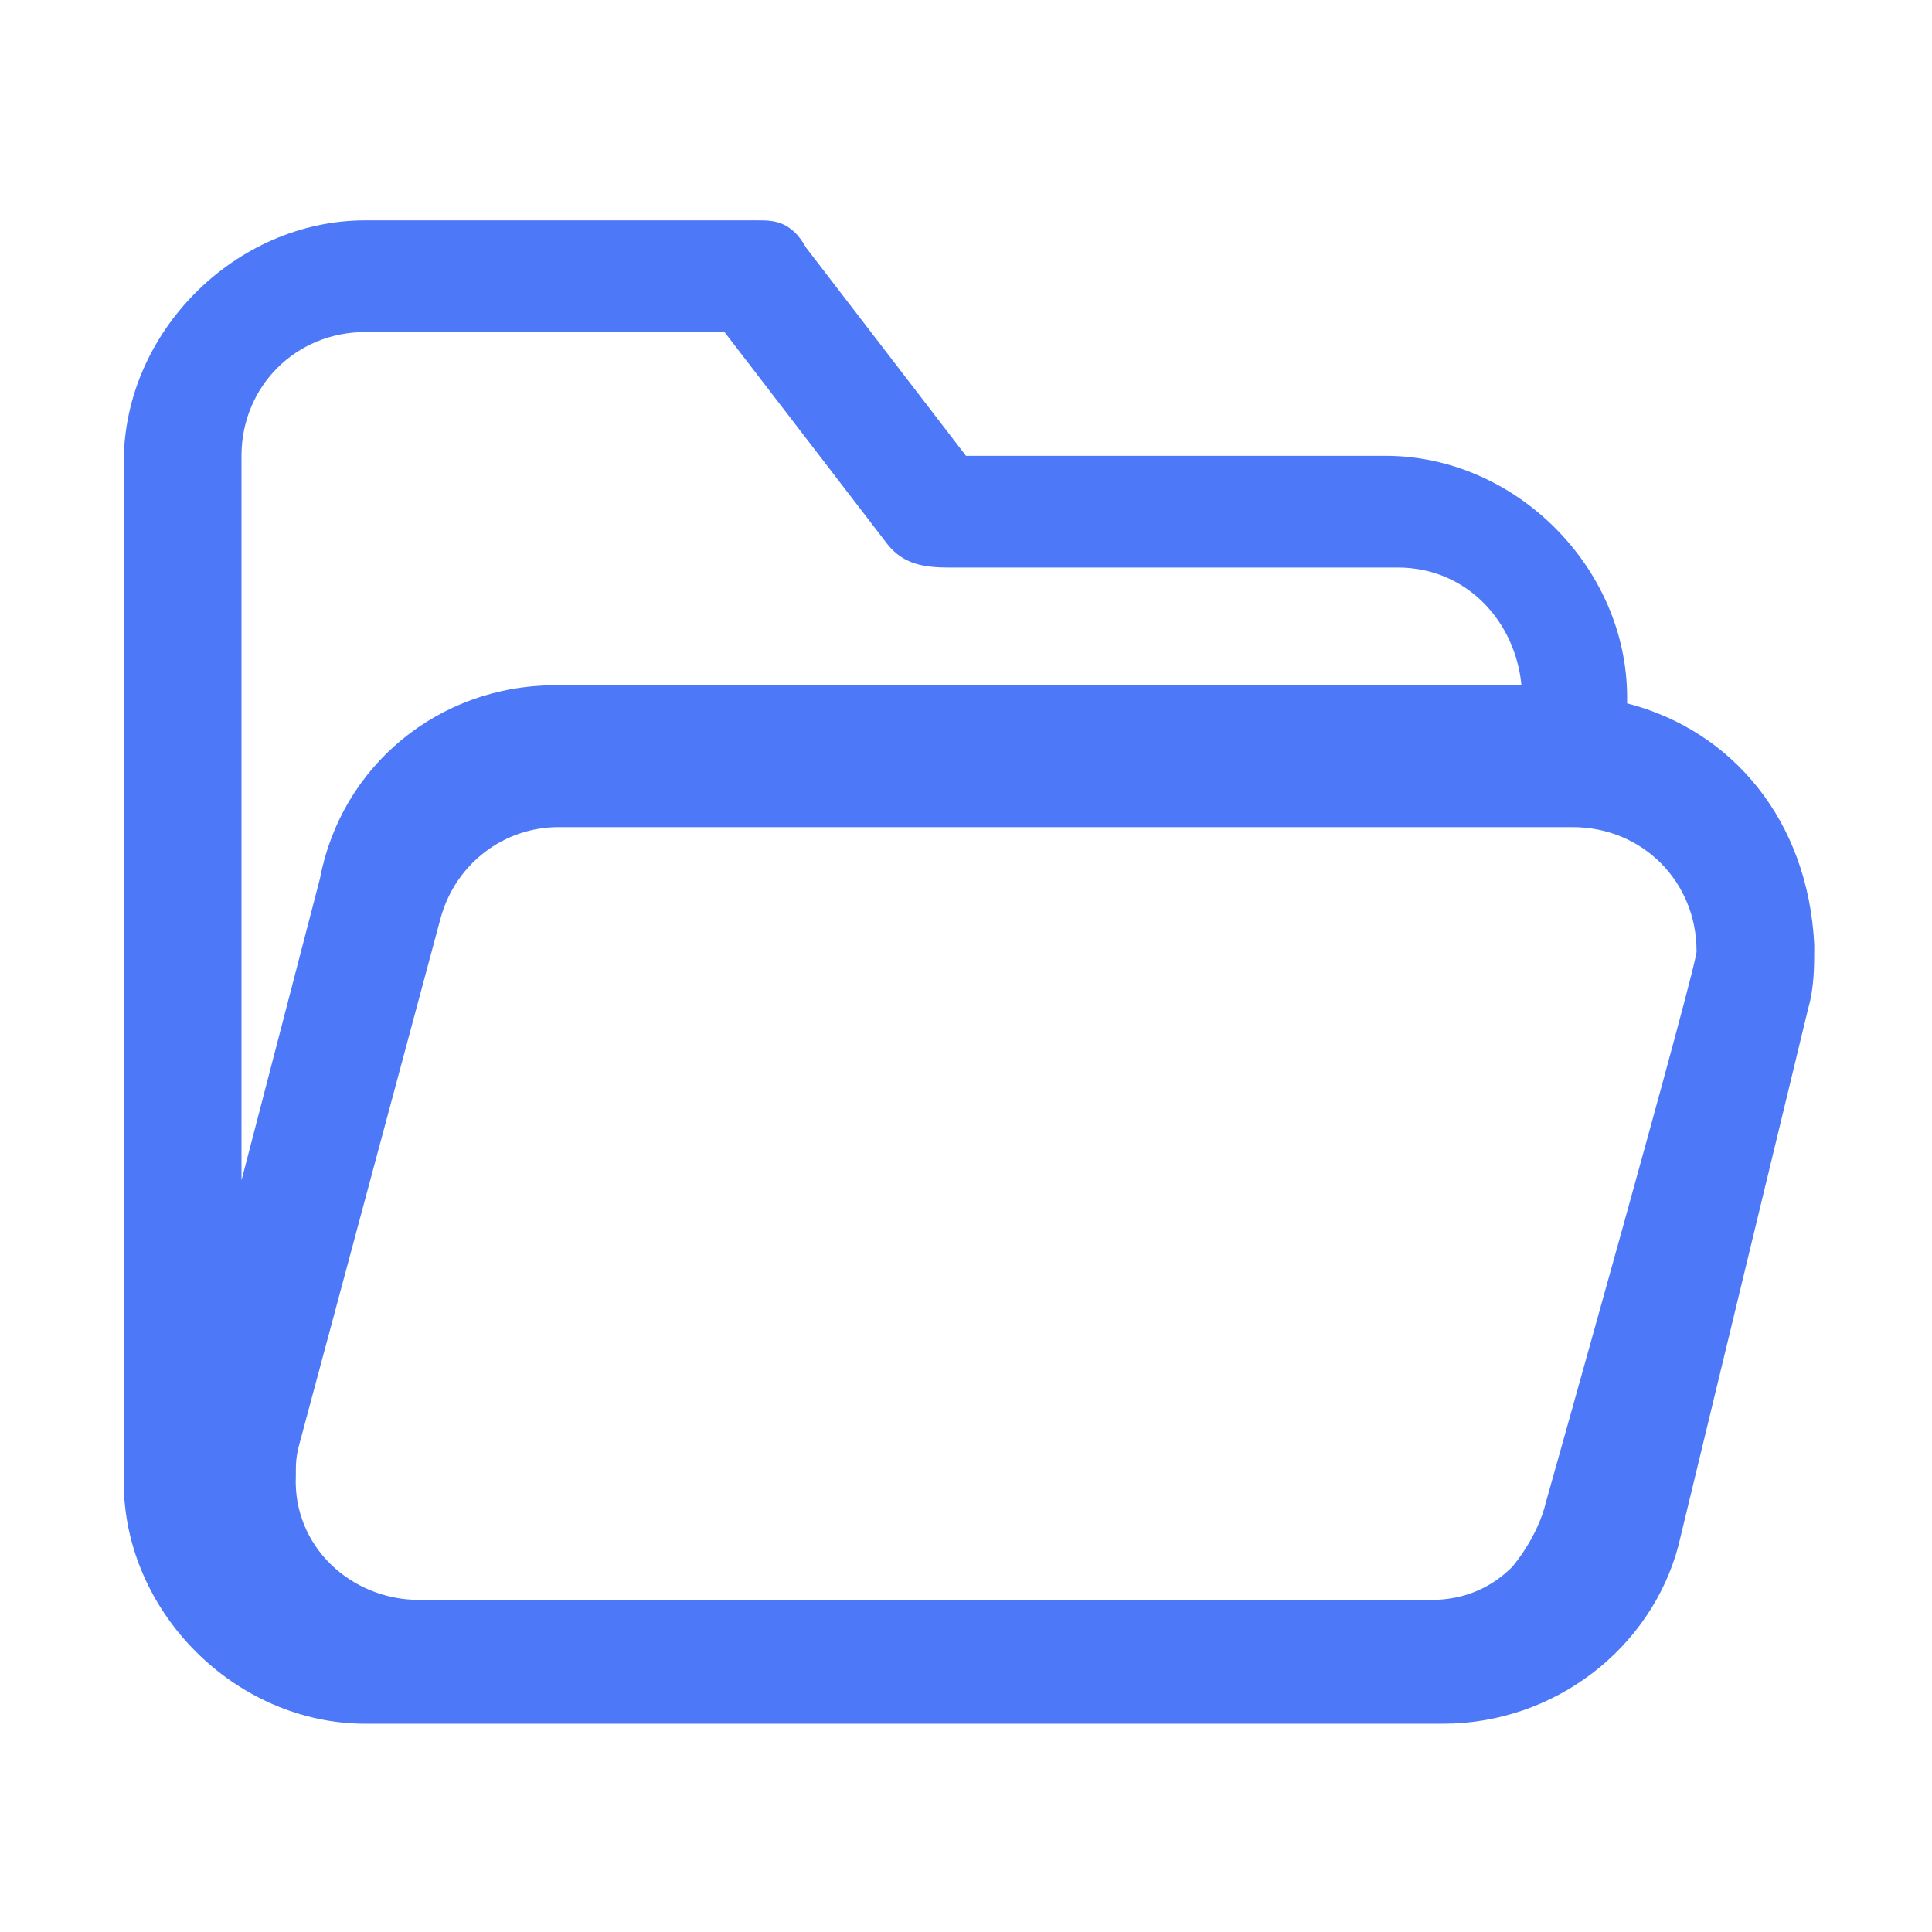 <?xml version="1.0" standalone="no"?><!DOCTYPE svg PUBLIC "-//W3C//DTD SVG 1.1//EN" "http://www.w3.org/Graphics/SVG/1.1/DTD/svg11.dtd"><svg t="1641954710460" class="icon" viewBox="0 0 1024 1024" version="1.1" xmlns="http://www.w3.org/2000/svg" p-id="10026" xmlns:xlink="http://www.w3.org/1999/xlink" width="200" height="200"><defs><style type="text/css"></style></defs><path d="M862.4 372.8v-3.2c0-68.8-59.2-128-128-128H512l-84.8-110.4c-8-14.4-17.6-14.4-25.6-14.4h-208c-68.8 0-128 59.2-128 128v540.8c0 68.8 59.2 128 128 128h571.2c59.2 0 110.4-40 124.8-94.4l68.8-284.8c3.2-11.2 3.2-22.4 3.2-33.6-3.2-65.6-43.2-113.6-99.2-128zM128 241.6c0-36.8 28.8-65.6 65.6-65.6H384l84.8 110.4c8 11.2 17.6 14.4 33.6 14.4h238.4c36.8 0 62.4 28.8 65.6 62.4h-512c-62.4 0-113.6 43.2-124.8 102.4l-41.6 160v-384z m691.2 555.2s-3.2 16-17.6 33.6c-11.2 11.2-25.6 17.6-43.2 17.6H222.4c-36.8 0-67.2-28.8-65.6-65.6 0-6.4 0-9.6 1.6-16l75.2-280c8-28.8 33.6-48 62.4-48h537.6c36.8 0 65.6 28.8 65.6 65.6 1.6 3.2-80 292.8-80 292.8z" p-id="10027" fill="#4D79F8"></path></svg>